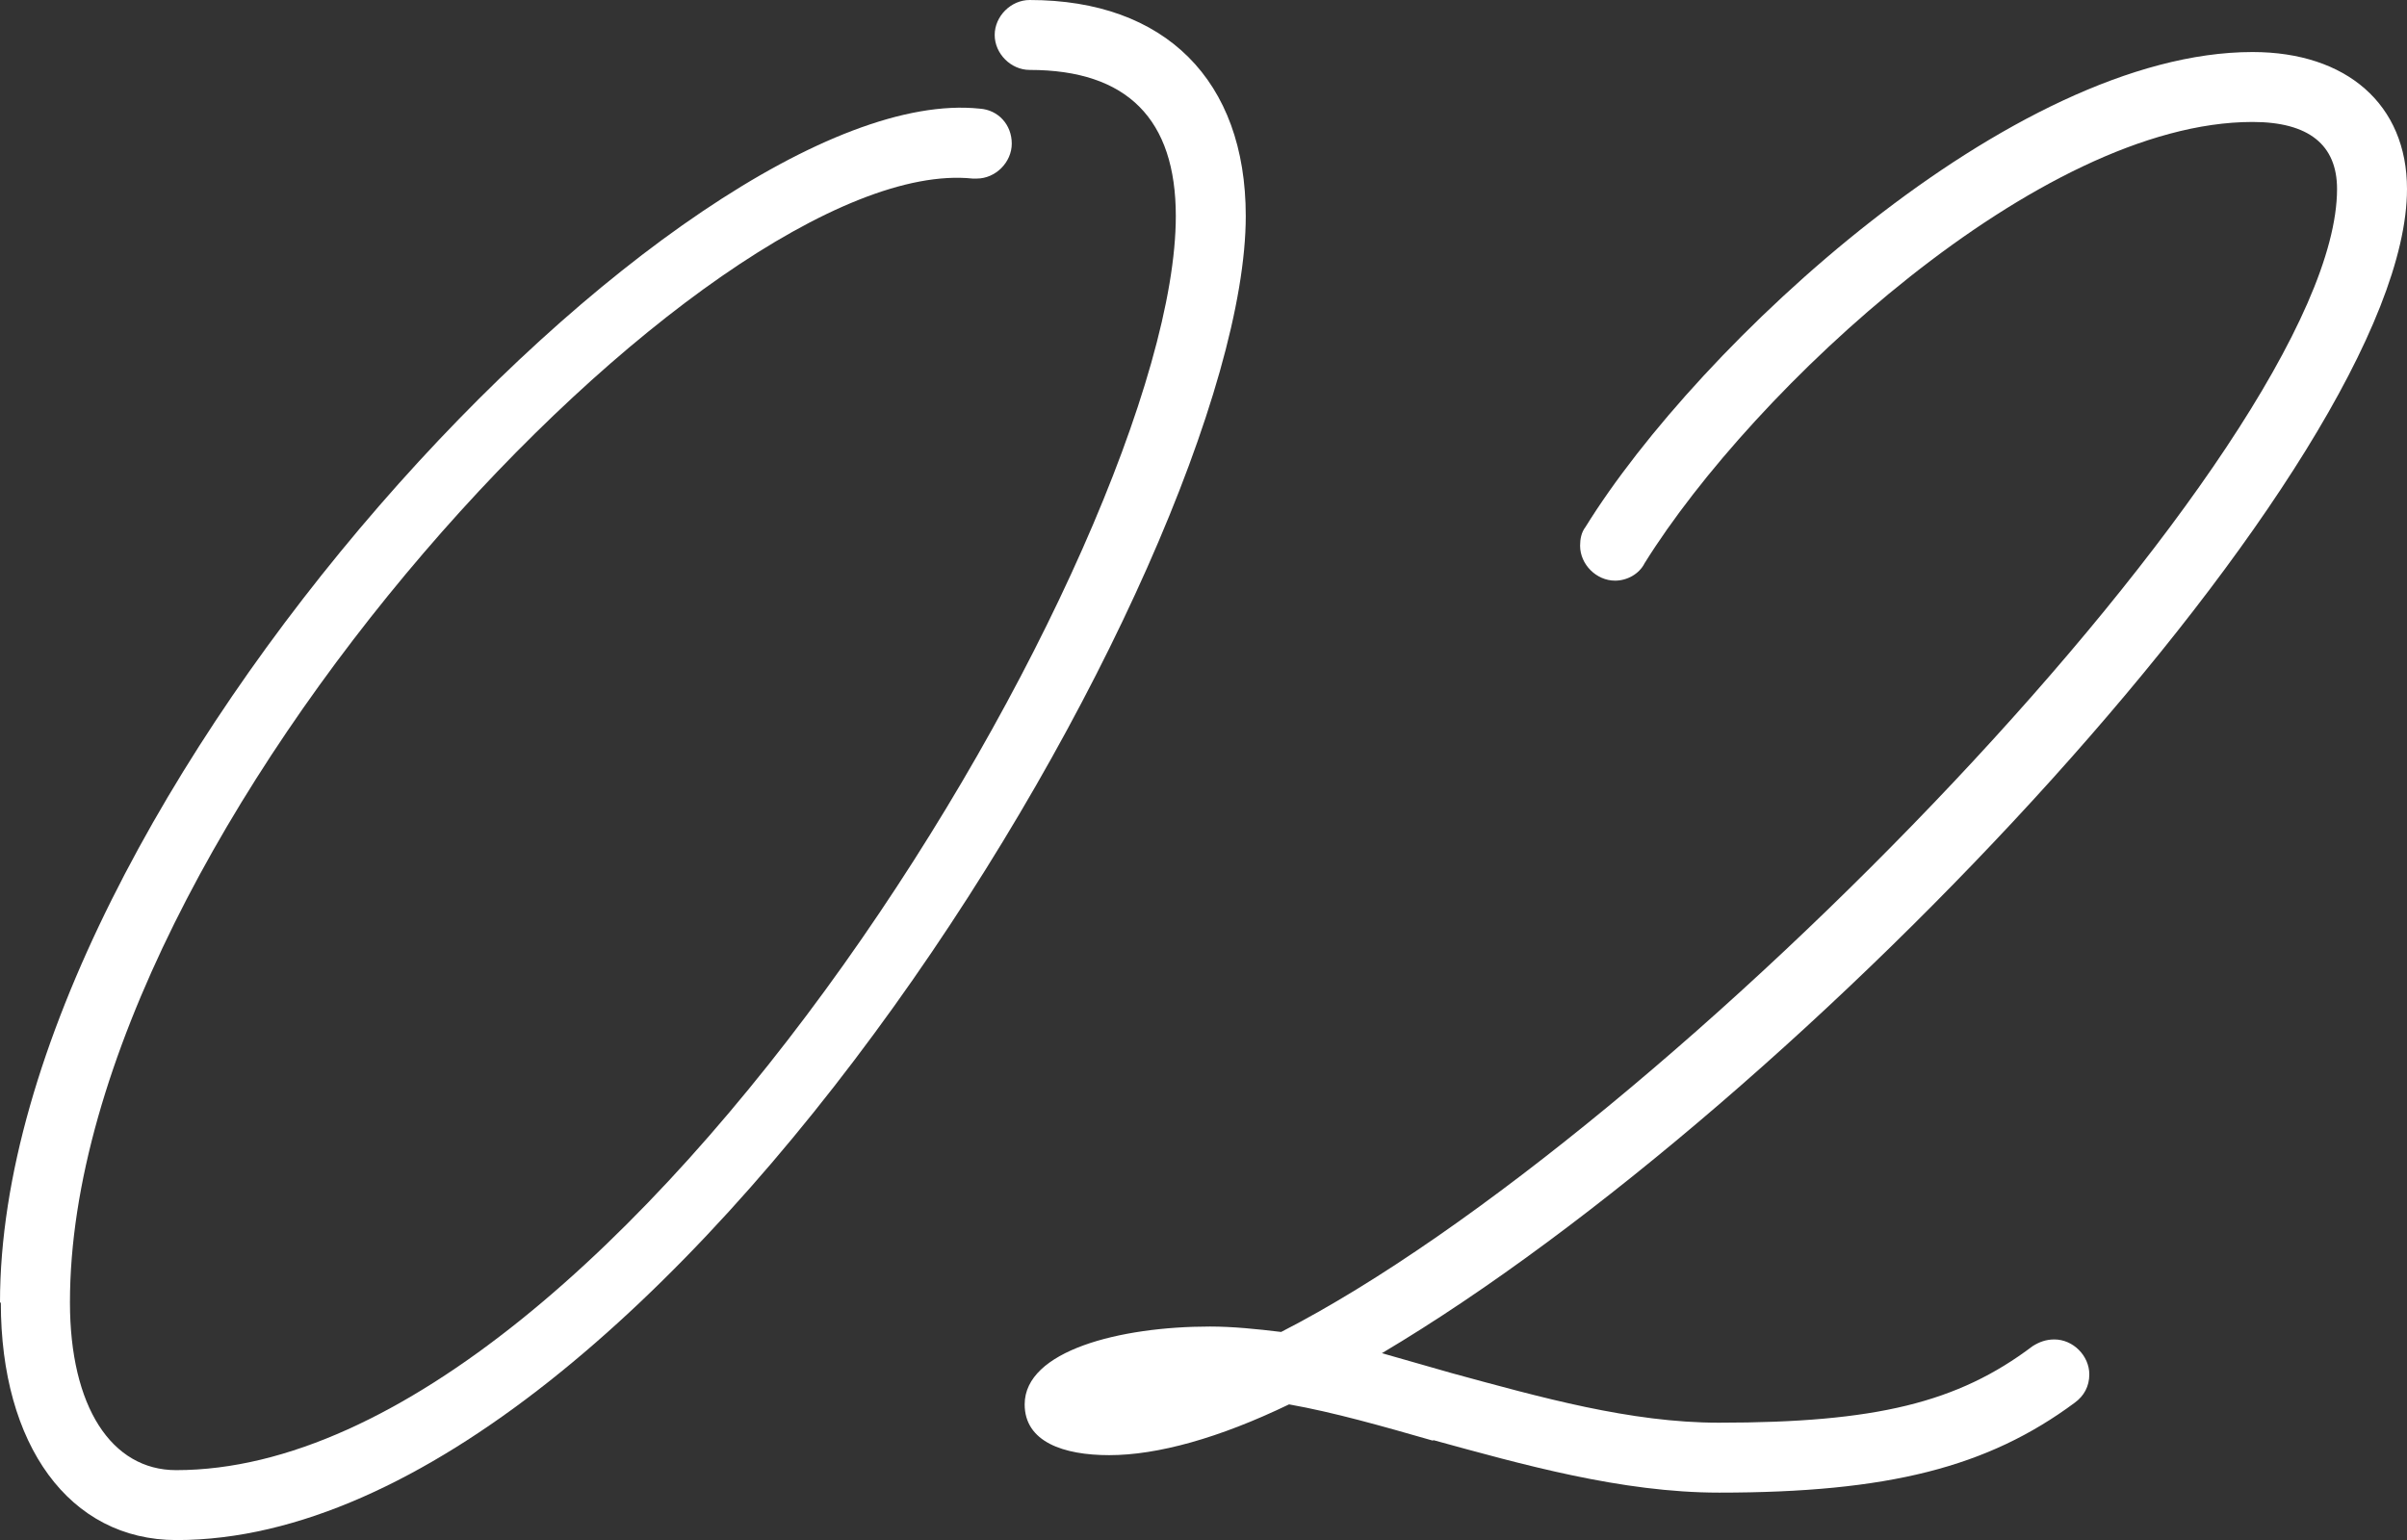 <?xml version="1.0" encoding="UTF-8"?>
<svg id="_レイヤー_2" data-name="レイヤー_2" xmlns="http://www.w3.org/2000/svg" viewBox="0 0 57.81 37">
  <rect x="0" y="0" width="57.81" height="37" fill="#333333" stroke="none"/>
  <defs>
    <style>
      .cls-1 {
        fill: #fff;
      }
    </style>
  </defs>
  <g id="_レイヤー_1-2" data-name="レイヤー_1">
    <g>
      <path class="cls-1" d="M0,31.29C0,19.24,16.44,1.87,23.53,2.61c.45.03.77.39.77.84s-.39.84-.84.84h-.1C17.11,3.64,1.68,19.92,1.68,31.29c0,2.51,1,4.03,2.55,4.03,10.73,0,24.01-22.33,24.01-30.13,0-2.32-1.16-3.51-3.51-3.51-.45,0-.84-.39-.84-.84s.39-.84.84-.84c3.25,0,5.19,1.93,5.19,5.19,0,8.25-13.99,31.81-25.68,31.81-2.58,0-4.22-2.29-4.22-5.7Z"/>
      <path class="cls-1" d="M34.41,34.61c-1.22-.35-2.38-.68-3.45-.87-1.68.81-3.16,1.22-4.32,1.22-1.1,0-2.03-.32-2.03-1.22,0-1.29,2.29-1.87,4.45-1.87.55,0,1.13.06,1.71.13,9.25-4.74,25.36-21.33,25.36-27.46,0-1.06-.68-1.61-2.03-1.61-5.12,0-11.99,6.41-14.6,10.6-.13.26-.42.42-.71.42-.45,0-.84-.39-.84-.84,0-.16.03-.32.13-.45,2.71-4.38,10.25-11.41,16.02-11.41,2.26,0,3.71,1.26,3.71,3.29,0,6.51-14.53,21.98-24.62,27.97.55.16,1.13.32,1.68.48,2.13.58,4.29,1.19,6.41,1.19,3.77,0,5.74-.48,7.54-1.84.16-.1.32-.16.52-.16.45,0,.84.39.84.84,0,.29-.13.52-.35.68-2.09,1.55-4.48,2.16-8.54,2.16-2.35,0-4.74-.68-6.86-1.26Z"/>
    </g>
  </g>
</svg>